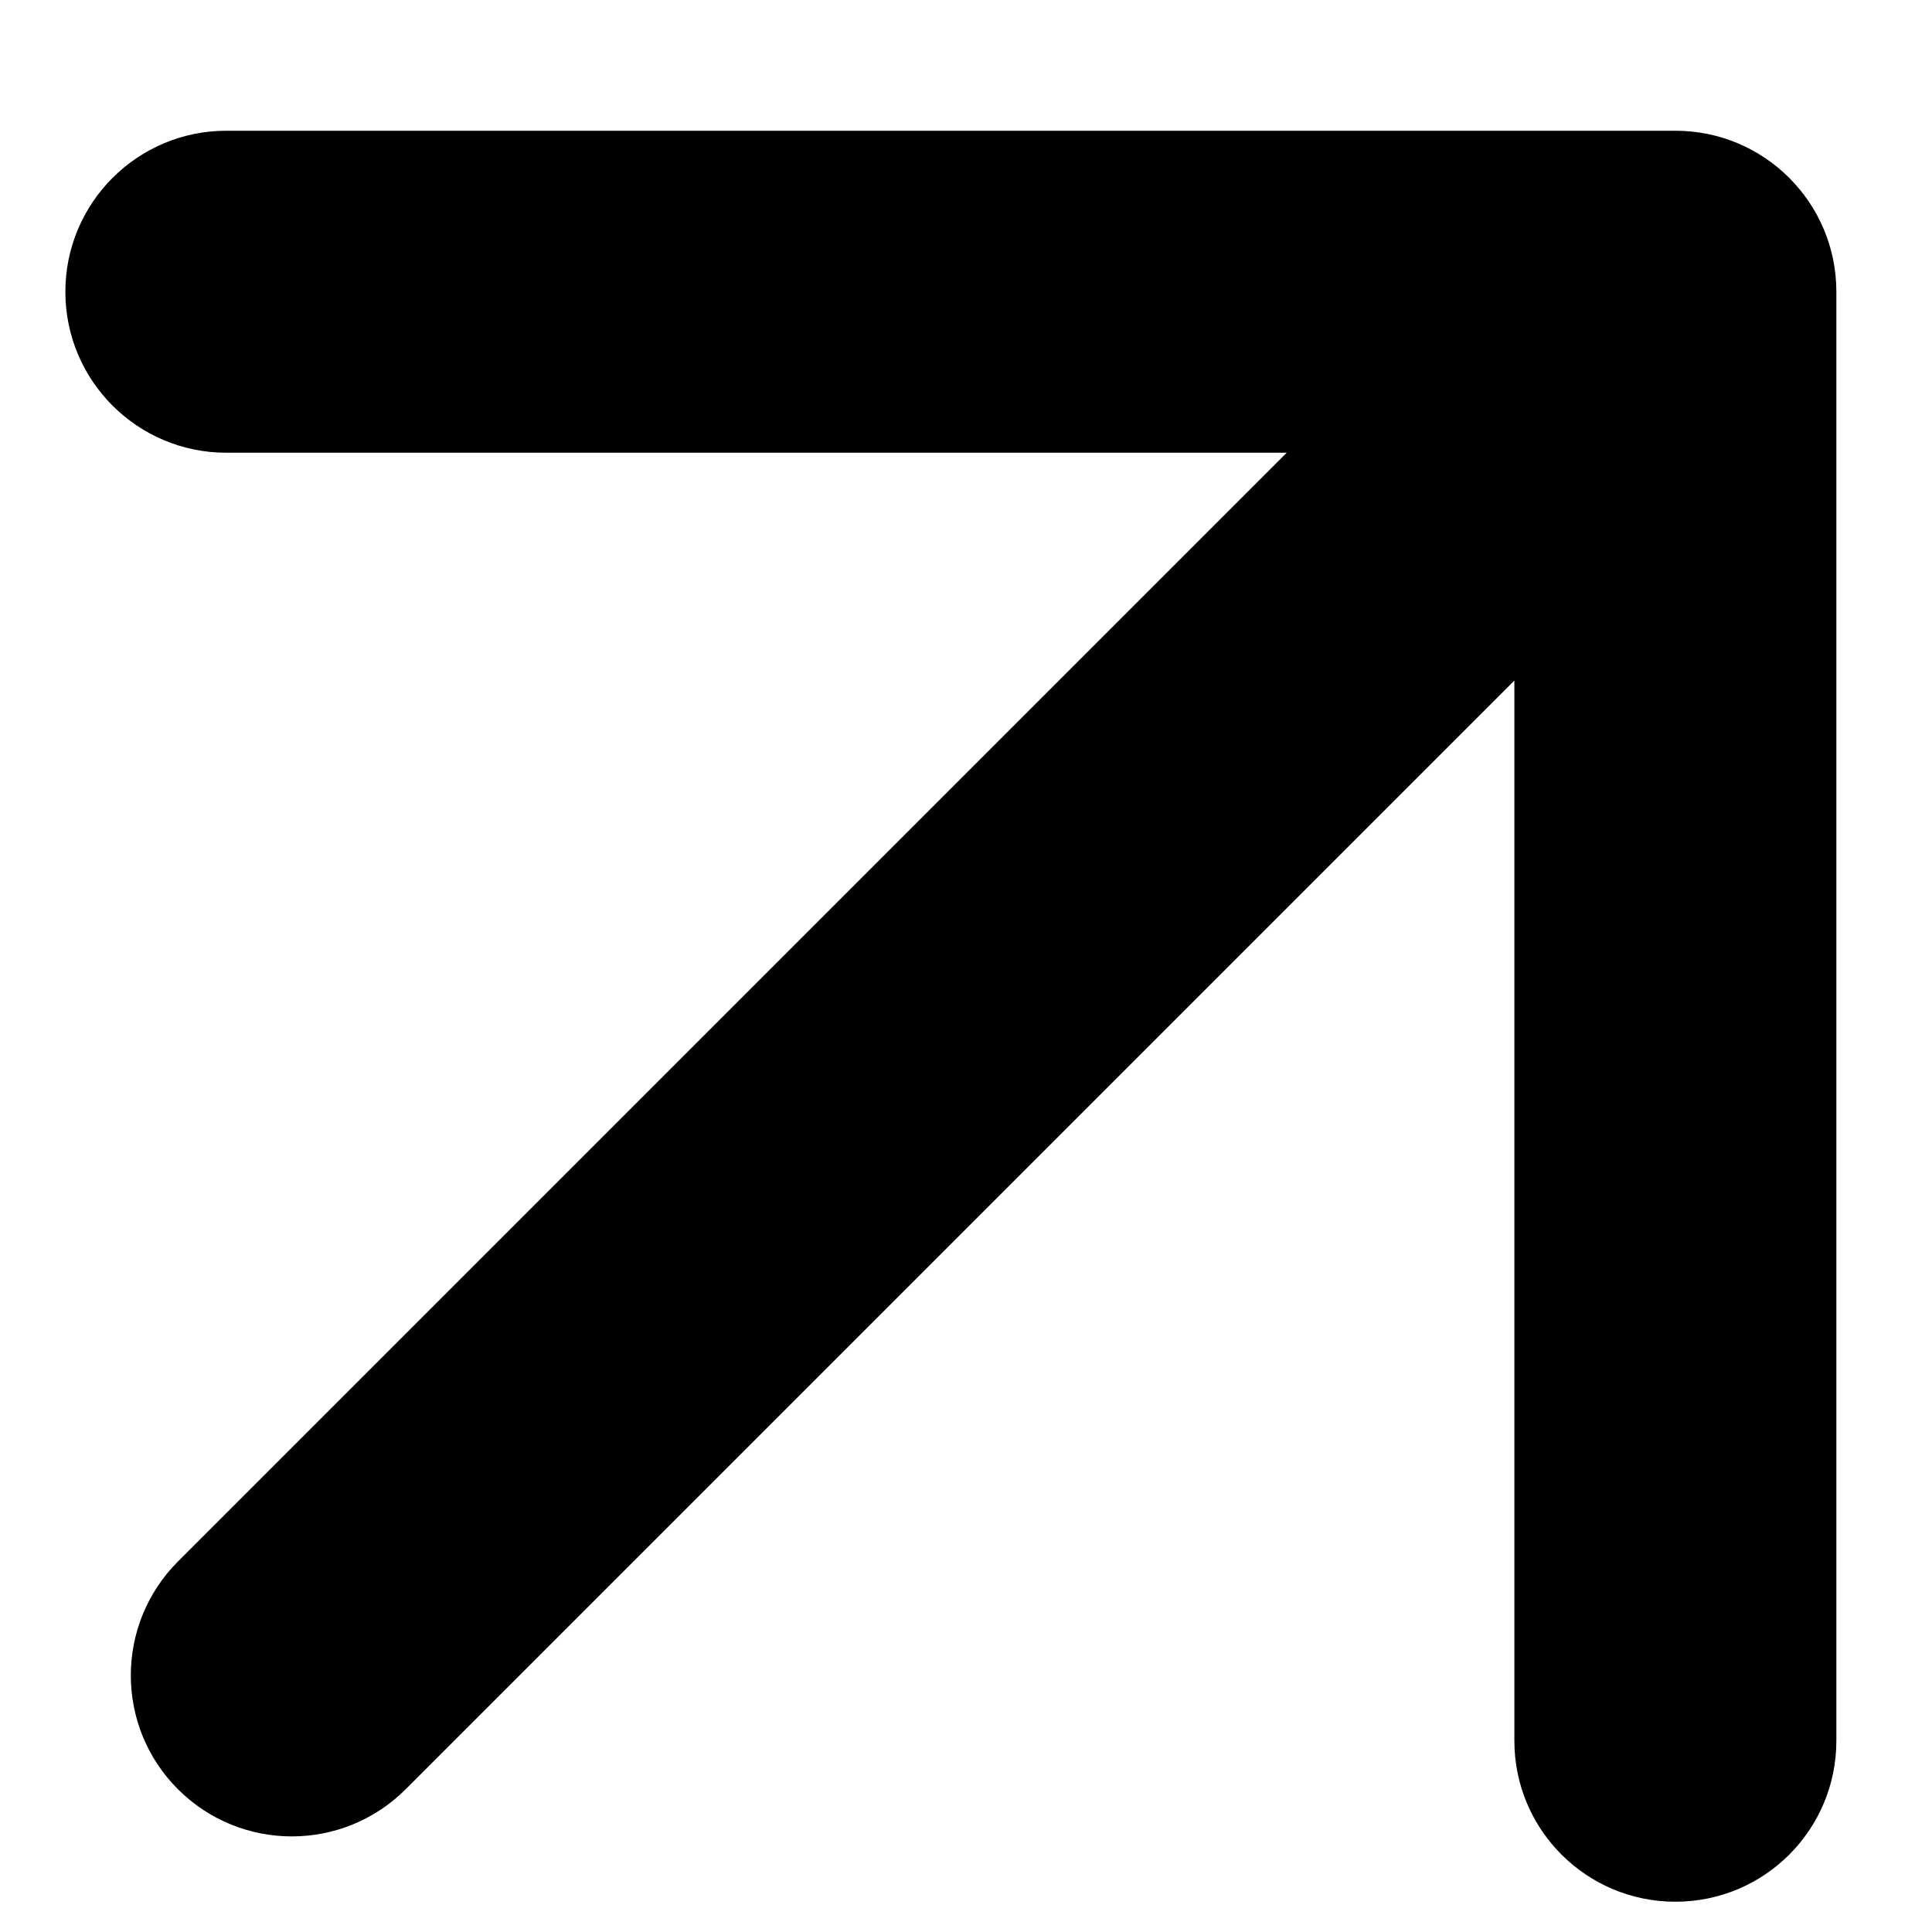 <svg width="12" height="12" viewBox="0 0 12 12" fill="none" xmlns="http://www.w3.org/2000/svg">
<path d="M1.105 9.699C0.715 10.09 0.715 10.723 1.105 11.113C1.496 11.504 2.129 11.504 2.52 11.113L1.105 9.699ZM11.406 1.812C11.406 1.26 10.959 0.812 10.406 0.812H1.406C0.854 0.812 0.406 1.26 0.406 1.812C0.406 2.365 0.854 2.812 1.406 2.812H9.406V10.812C9.406 11.365 9.854 11.812 10.406 11.812C10.959 11.812 11.406 11.365 11.406 10.812V1.812ZM1.812 10.406L2.52 11.113L11.113 2.52L10.406 1.812L9.699 1.105L1.105 9.699L1.812 10.406Z" fill="black"/>
</svg>
